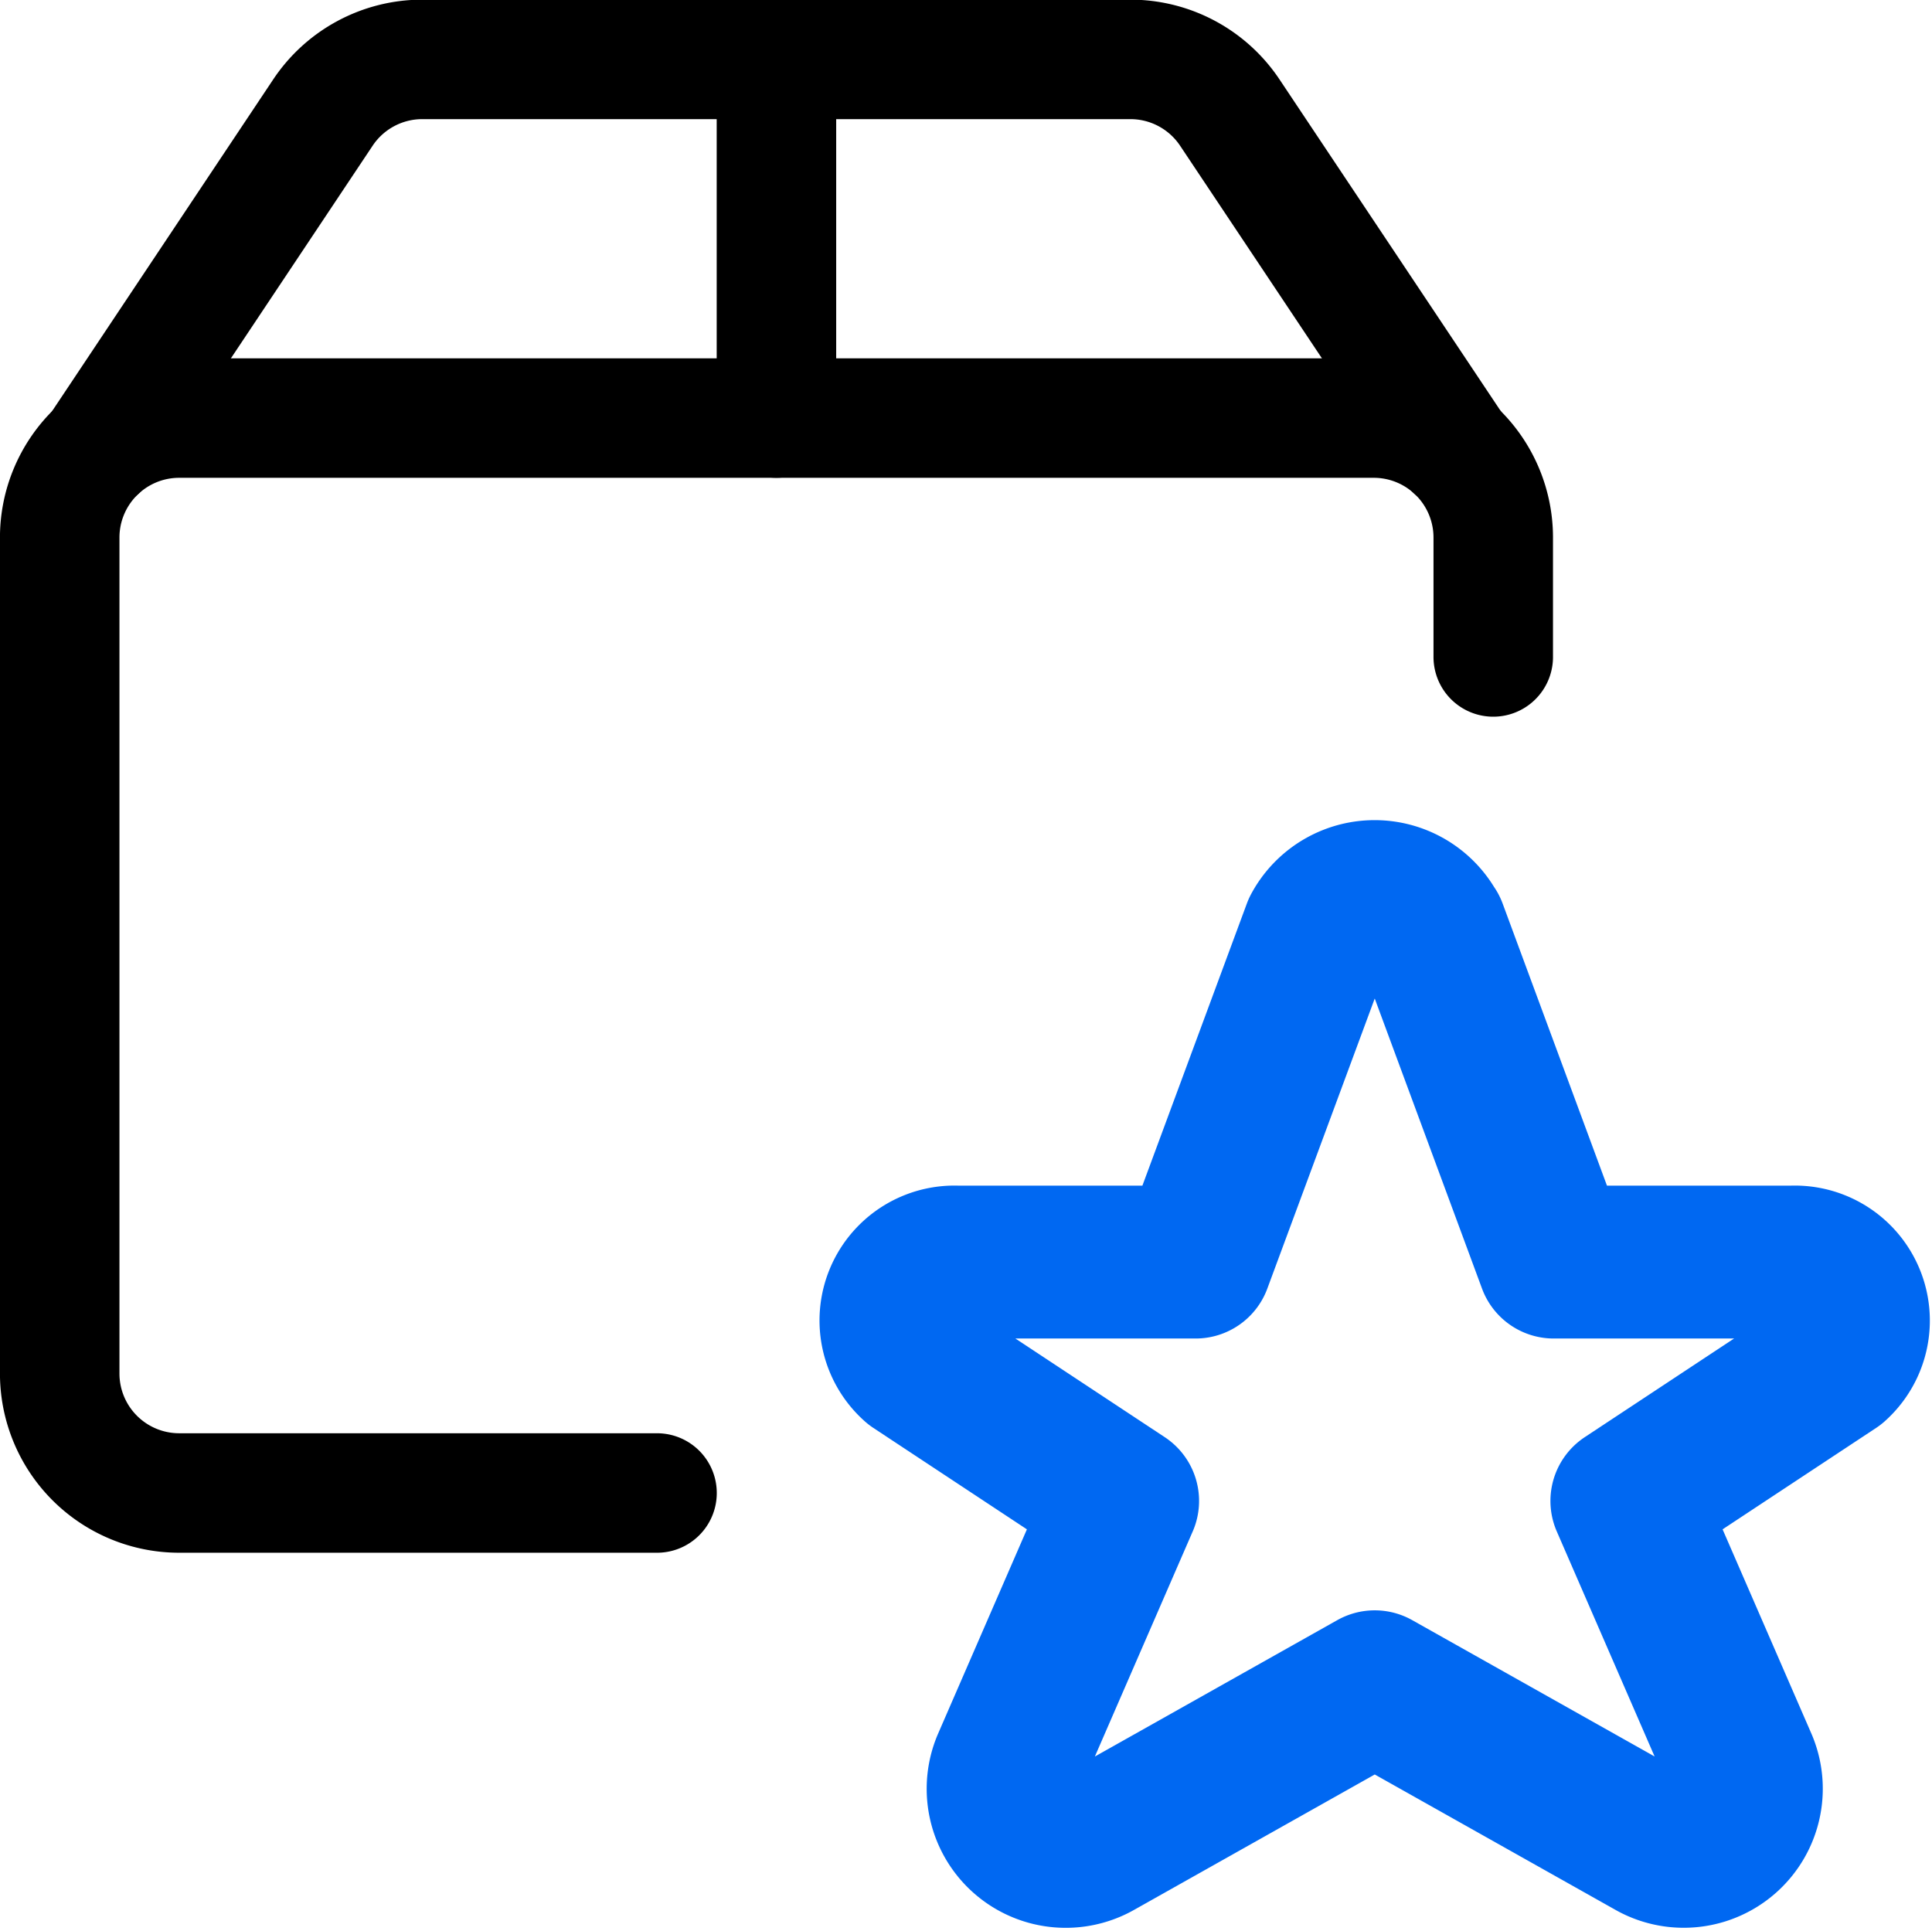 <svg xmlns="http://www.w3.org/2000/svg" width="25.271" height="25.259" viewBox="0 0 25.271 25.259"><path d="M18.717,12.167l1.606,4.343h3.125a.766.766,0,0,1,.54,1.336l-2.708,1.789,1.5,3.451a.819.819,0,0,1-1.166,1.023l-3.632-2.043-3.631,2.043a.819.819,0,0,1-1.167-1.023l1.5-3.451-2.708-1.789a.765.765,0,0,1,.538-1.336h3.125l1.608-4.343a.833.833,0,0,1,1.467,0Z" fill="none" stroke="#0068f2" stroke-linecap="round" stroke-linejoin="round" stroke-width="2"/><path d="M8.594,19.531H2.344A1.563,1.563,0,0,1,.781,17.969V7.031A1.563,1.563,0,0,1,2.344,5.469H17.969a1.563,1.563,0,0,1,1.563,1.563V8.594" fill="none" stroke="#000" stroke-linecap="round" stroke-linejoin="round" stroke-width="1.563"/><path d="M19.027,5.882,16.089,1.477a1.563,1.563,0,0,0-1.3-.7H5.521a1.562,1.562,0,0,0-1.3.7L1.285,5.882" fill="none" stroke="#000" stroke-linecap="round" stroke-linejoin="round" stroke-width="1.563"/><path d="M10.156.781V5.469" fill="none" stroke="#000" stroke-linecap="round" stroke-linejoin="round" stroke-width="1.563"/></svg>